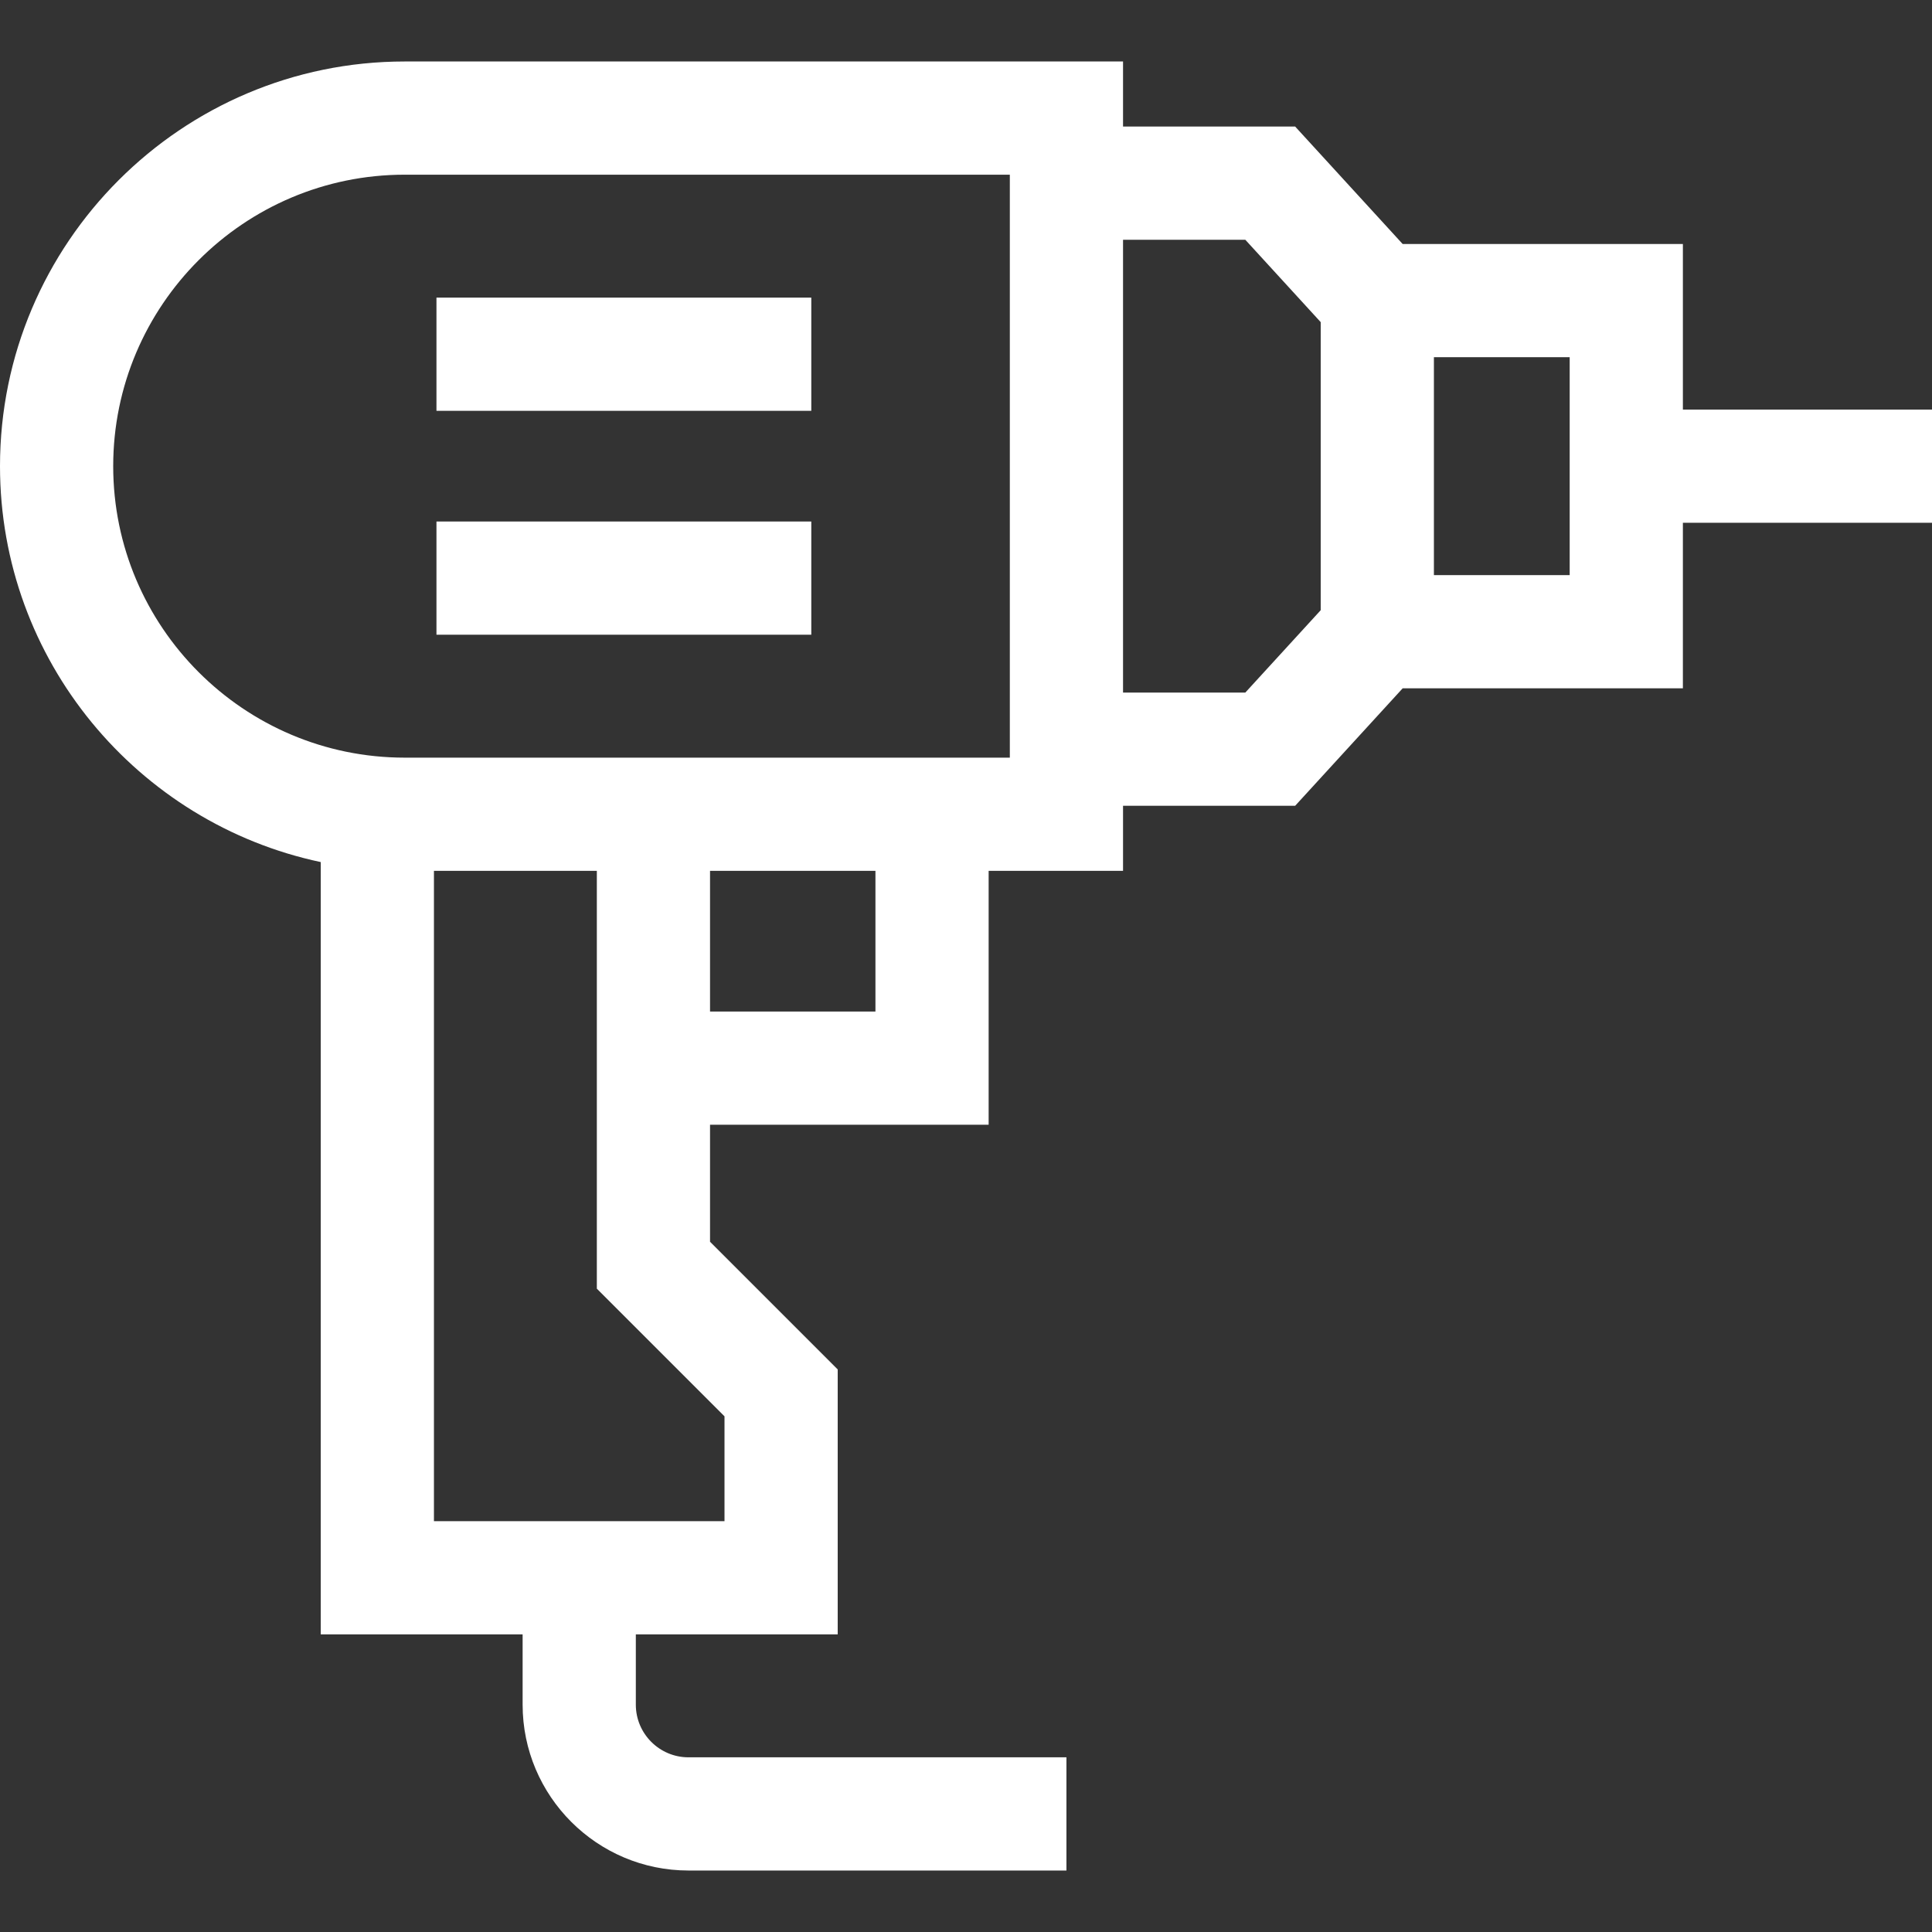 <svg xmlns="http://www.w3.org/2000/svg" version="1.1" xmlns:xlink="http://www.w3.org/1999/xlink" width="512" height="512" x="0" y="0" viewBox="0 0 512 512" style="enable-background:new 0 0 512 512" xml:space="preserve" class=""><rect x="0" y="0" width="512" height="512" fill="#333333" stroke="none"/><g><path d="M512 108.539h-66.017V64.665H371.72l-28.49-31.126h-45.614V16.294H107.245C48.11 16.294 0 64.404 0 123.539c0 51.509 36.504 94.648 85 104.919v204.669h53.5v18.623c0 24.237 19.719 43.956 43.956 43.956h100.16v-30h-100.16c-7.695 0-13.956-6.261-13.956-13.956v-18.623H222v-70.213l-33.833-33.833v-31.015H262v-67.282h35.616v-17.245h45.614l28.49-31.126h74.263v-43.874H512zM192 375.34v27.787h-77V230.784h43.167v110.723zm40-107.274h-43.833v-37.282H232zm35.616-67.282H107.245C64.652 200.784 30 166.132 30 123.539s34.652-77.245 77.245-77.245h160.371zM350 161.711l-19.98 21.828h-32.404v-120h32.404L350 85.367zm65.983-9.298H380V94.665h35.983z" fill="#ffffff" opacity="1" data-original="#000000" class=""></path><path d="M115.667 78.872H215v30h-99.333zM115.667 138.206H215v30h-99.333z" fill="#ffffff" opacity="1" data-original="#000000" class=""></path></g></svg>